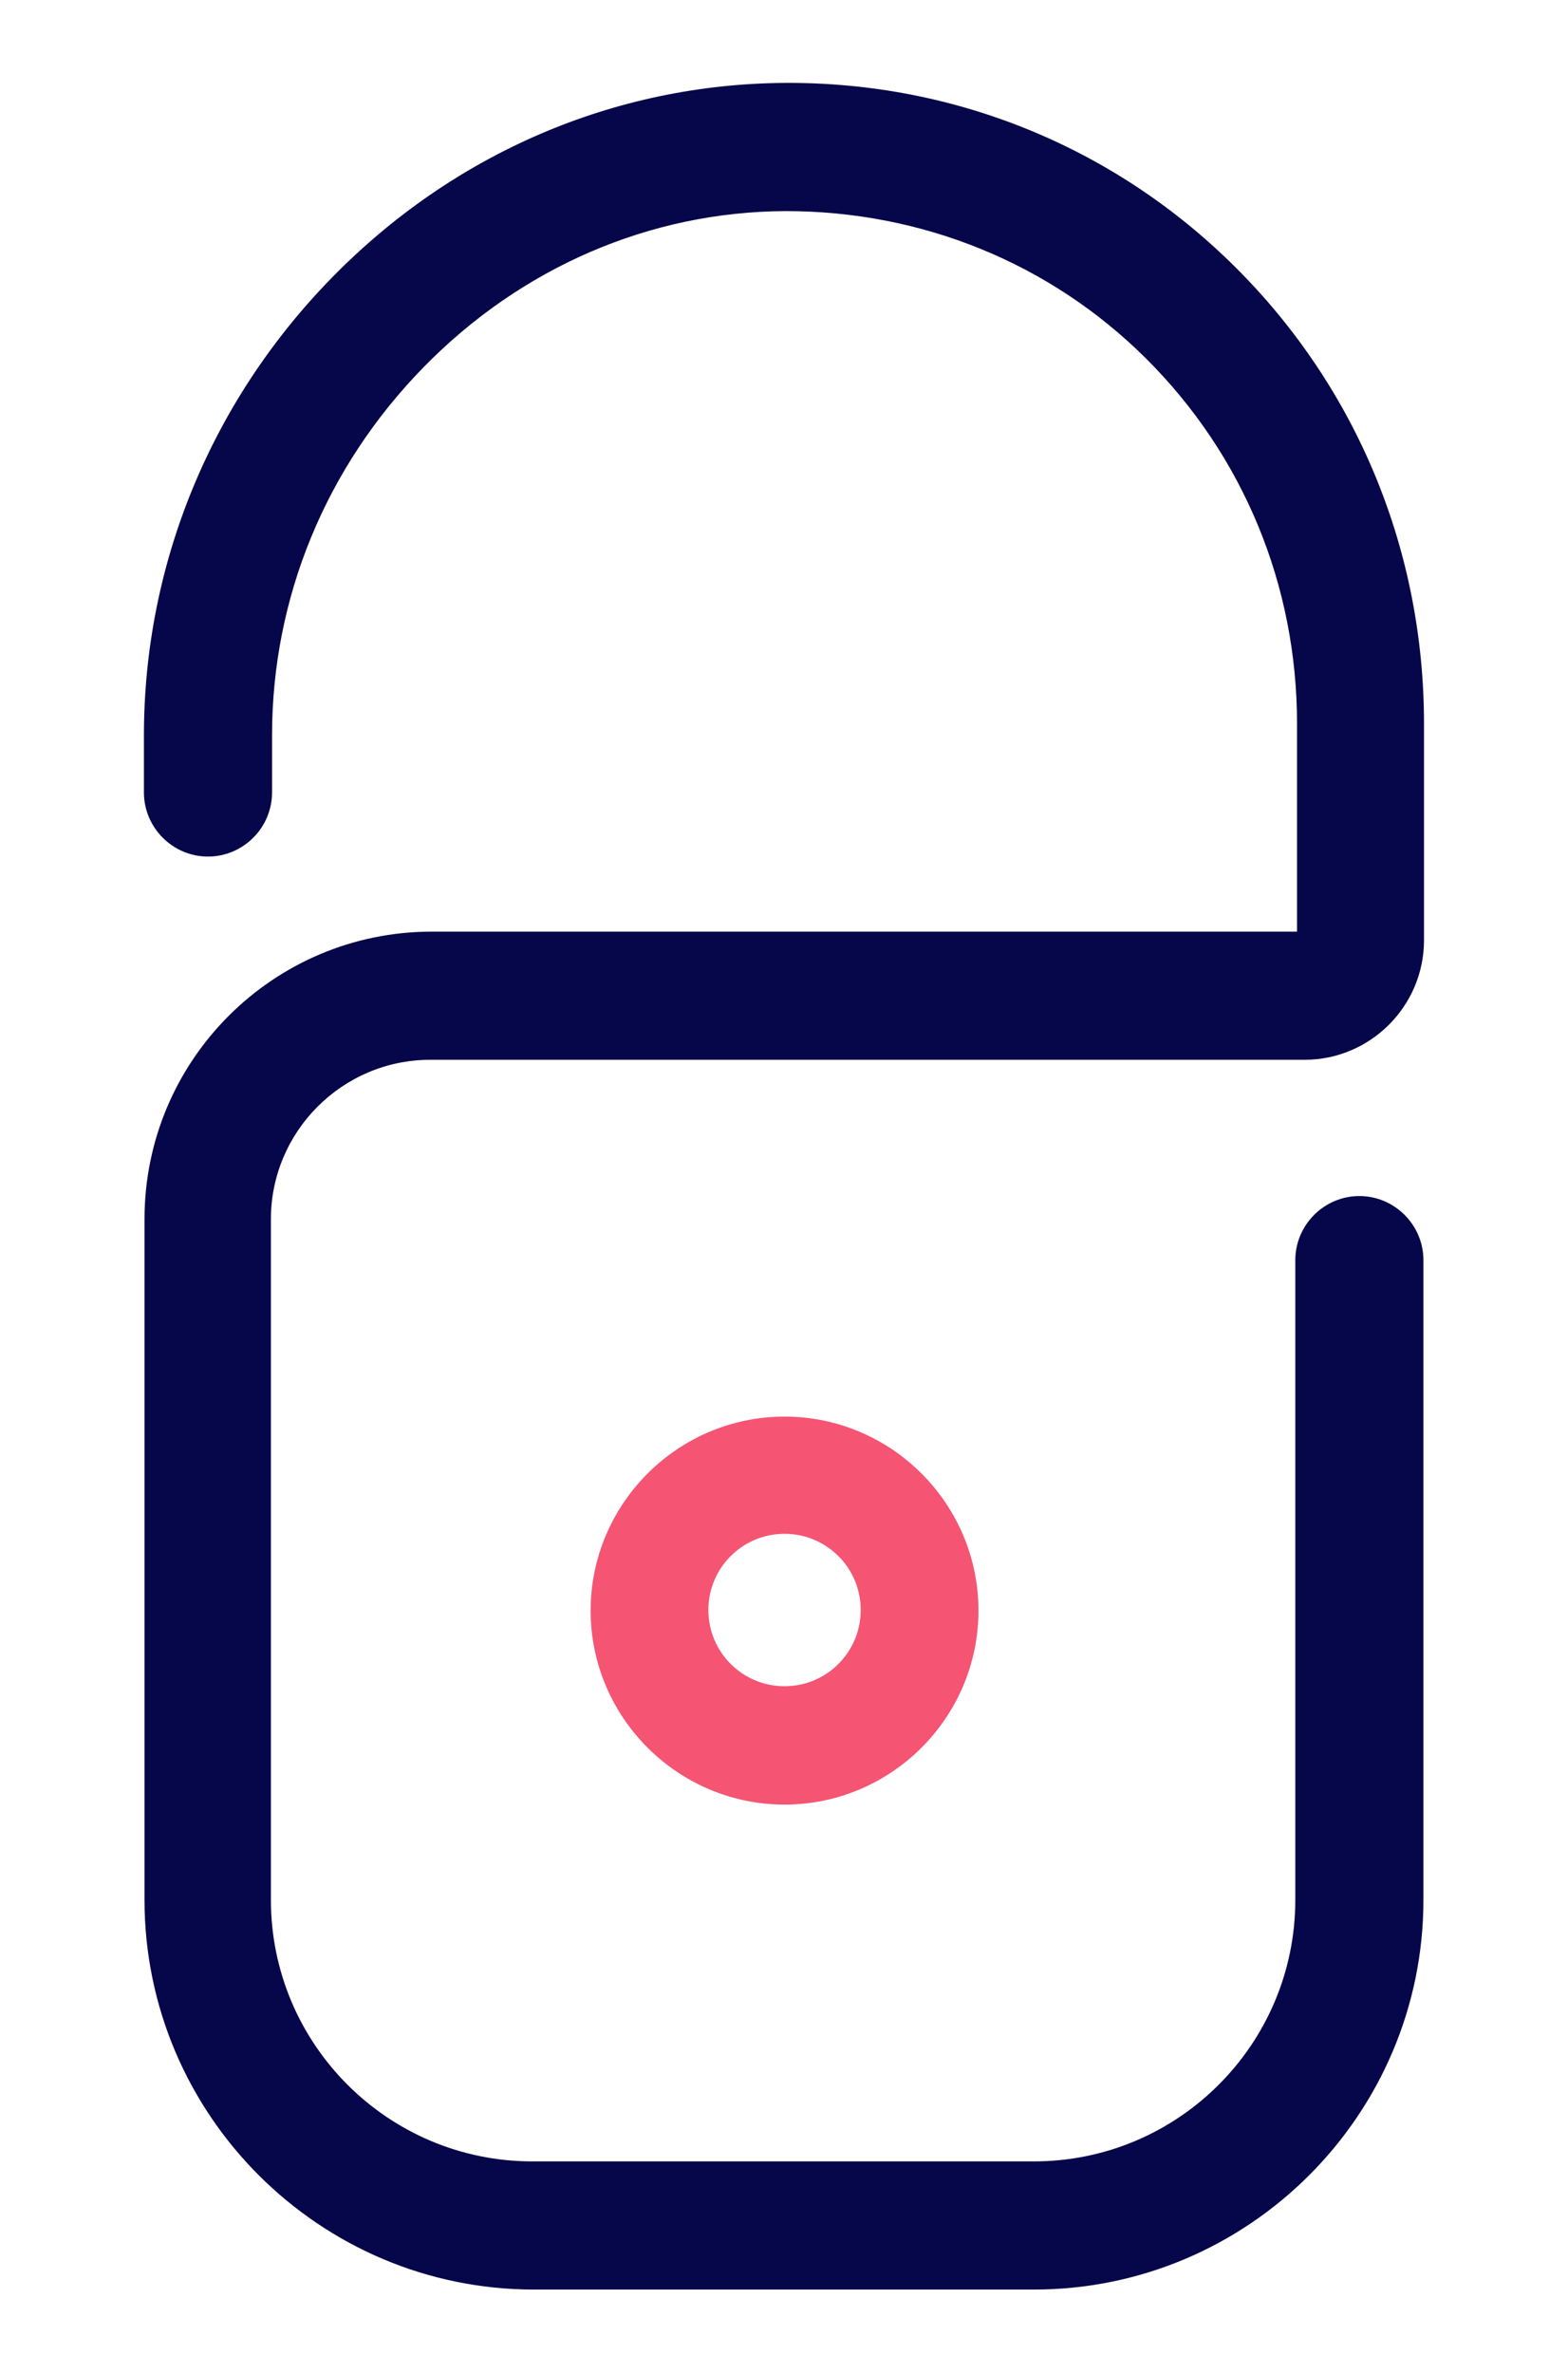 <?xml version="1.0" encoding="UTF-8" standalone="no"?>
<svg
   id="Livello_1"
   data-name="Livello 1"
   version="1.1"
   viewBox="0 0 714 1080"
   width="714"
   height="1080"
   xmlns="http://www.w3.org/2000/svg"
   xmlns:svg="http://www.w3.org/2000/svg">
  <defs
     id="defs1">
    <style
       id="style1">
      .cls-1, .cls-2 {
        opacity: .4;
      }

      .cls-1, .cls-2, .cls-3, .cls-4, .cls-5 {
        stroke-width: 0px;
      }

      .cls-1, .cls-3 {
        fill: #35539f;
      }

      .cls-2 {
        fill: #9ad4ef;
      }

      .cls-4 {
        fill: #df677a;
      }

      .cls-5 {
        fill: #fff;
      }
    </style>
  </defs>
  <g
     id="g42"
     transform="matrix(2.628,0,0,2.628,-1183.812,-4415.93)">
    <path
       class="cls-1"
       d="m 686.2,1969.8 c 0,0 0,0 0,0 h -0.1 c 0,0 0,0 0,0 z"
       id="path32" />
    <path
       class="cls-3"
       d="M 629.9,2076.9 H 543 c -37.2,0 -67.5,-30.3 -67.5,-67.5 v -117.9 c 0,-27.5 22.3,-49.8 49.8,-49.8 h 149.9 v -36 c 0,-24 -9.3,-46.5 -26.2,-63.3 -16.6,-16.5 -38.8,-25.5 -62.4,-25.5 -23.6,0.1 -45.9,9.8 -62.8,27.1 -16.9,17.3 -26.2,39.9 -26.2,63.7 v 9.9 c 0,6.1 -5,11.1 -11.1,11.1 -6.1,0 -11.1,-5 -11.1,-11.1 v -9.9 c 0,-29.6 11.6,-57.8 32.5,-79.2 21.1,-21.6 49,-33.6 78.5,-33.8 29.5,-0.2 57.3,11.2 78.1,31.9 21.1,21 32.7,49.1 32.7,79.1 v 37.5 c 0,11.4 -9.3,20.7 -20.7,20.7 H 525 c -15.2,0 -27.6,12.4 -27.6,27.6 v 117.9 c 0,25 20.3,45.3 45.3,45.3 h 86.9 c 25,0 45.3,-20.3 45.3,-45.3 v -110.8 c 0,-6.1 5,-11.1 11.1,-11.1 6.1,0 11.1,5 11.1,11.1 v 110.8 c 0,37.2 -30.3,67.5 -67.5,67.5 z"
       id="path33"
       style="fill:#06064a;fill-opacity:1" />
    <path
       class="cls-4"
       d="m 586.4,1925.7 c -18.5,0 -33.6,15.1 -33.6,33.6 0,18.5 15.1,33.6 33.6,33.6 18.5,0 33.6,-15.1 33.6,-33.6 0,-18.5 -15.1,-33.6 -33.6,-33.6 z m 0,46.7 c -7.3,0 -13.2,-5.9 -13.2,-13.2 0,-7.3 5.9,-13.2 13.2,-13.2 7.3,0 13.2,5.9 13.2,13.2 0,7.3 -5.9,13.2 -13.2,13.2 z"
       id="path34"
       style="fill:#f55473;fill-opacity:1" />
  </g>
</svg>
